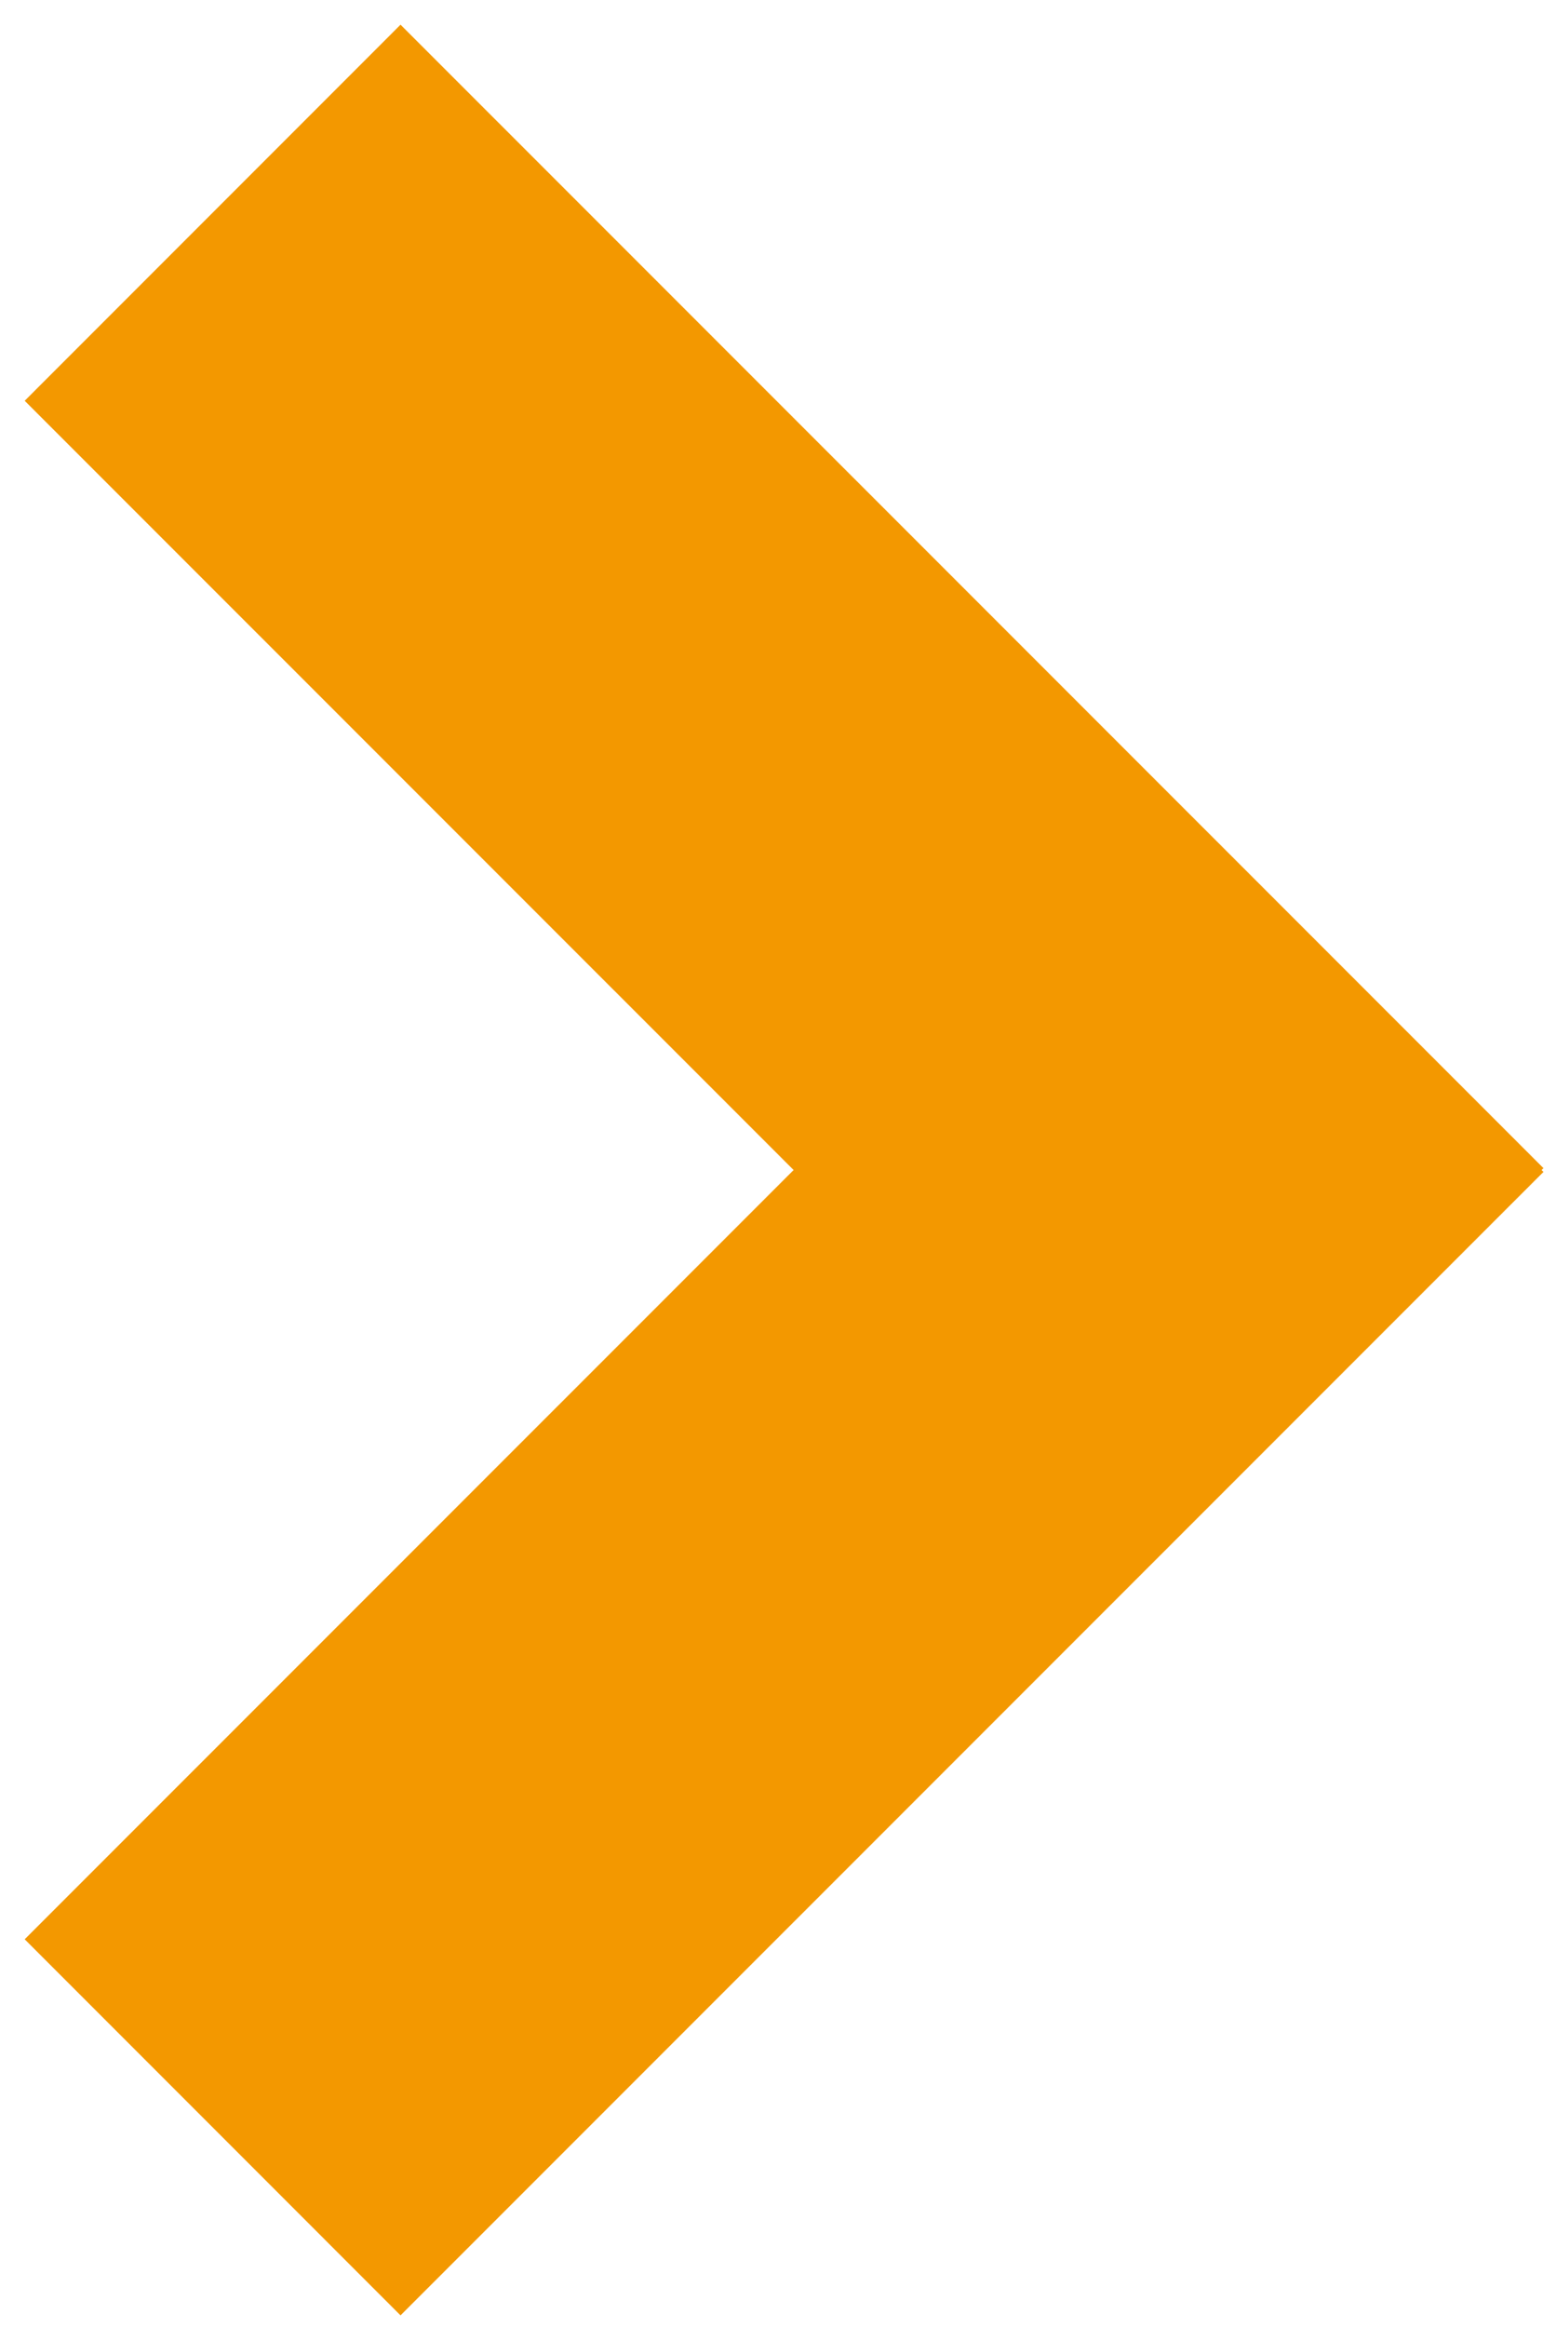 <?xml version="1.0" encoding="utf-8"?>
<!-- Generator: Adobe Illustrator 16.0.3, SVG Export Plug-In . SVG Version: 6.00 Build 0)  -->
<!DOCTYPE svg PUBLIC "-//W3C//DTD SVG 1.1//EN" "http://www.w3.org/Graphics/SVG/1.1/DTD/svg11.dtd">
<svg version="1.1" id="レイヤー_1" xmlns="http://www.w3.org/2000/svg" xmlns:xlink="http://www.w3.org/1999/xlink" x="0px"
	 y="0px" width="11.8px" height="17.5px" viewBox="0 0 11.8 17.5" enable-background="new 0 0 11.8 17.5" xml:space="preserve">
<g>
	<line fill="none" stroke="#F39800" stroke-width="4" stroke-miterlimit="10" x1="1.6" y1="1.6" x2="10.201" y2="10.2"/>
	<line fill="none" stroke="#F39800" stroke-width="4" stroke-miterlimit="10" x1="1.6" y1="16" x2="10.201" y2="7.4"/>
</g>
</svg>

